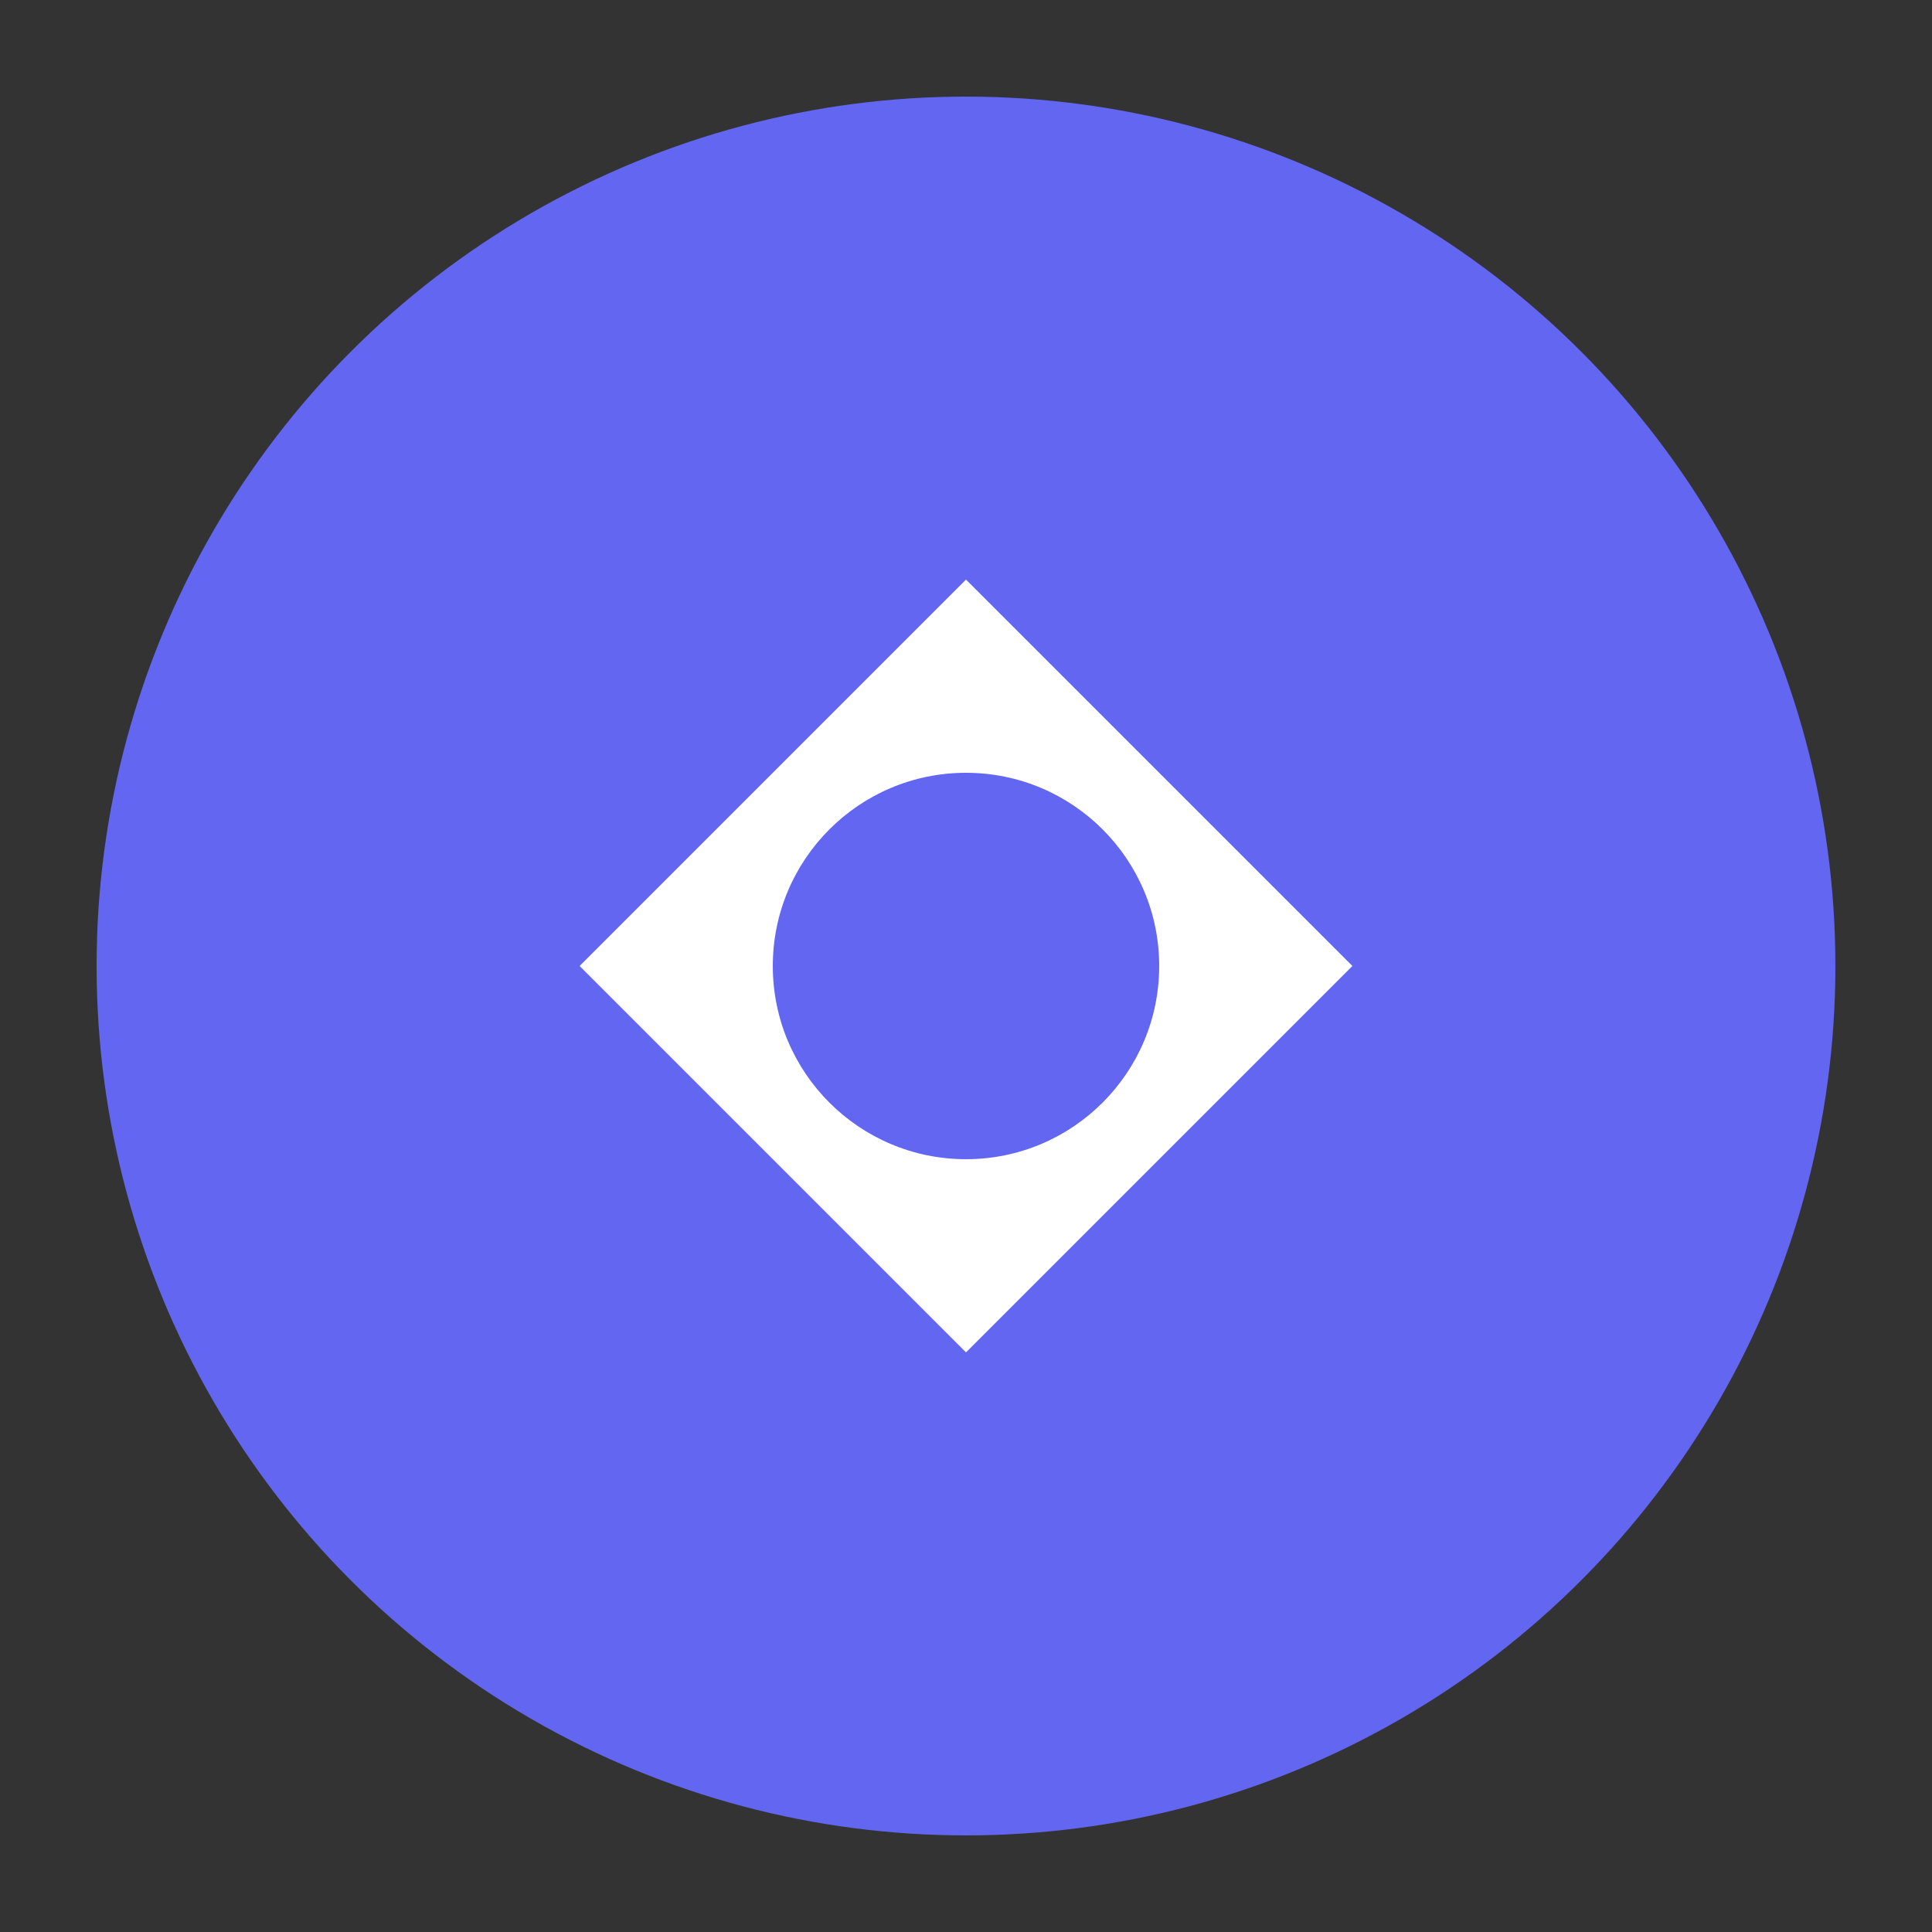 <svg xmlns="http://www.w3.org/2000/svg" viewBox="0 0 100 100">
  <rect x="0" y="0" width="100" height="100" fill="#333333" stroke="none"/>
  <circle cx="50" cy="50" r="45" fill="#6366f1" />
  <path d="M30 50 L50 30 L70 50 L50 70 Z" fill="white" />
  <circle cx="50" cy="50" r="10" fill="#6366f1" />
</svg>
